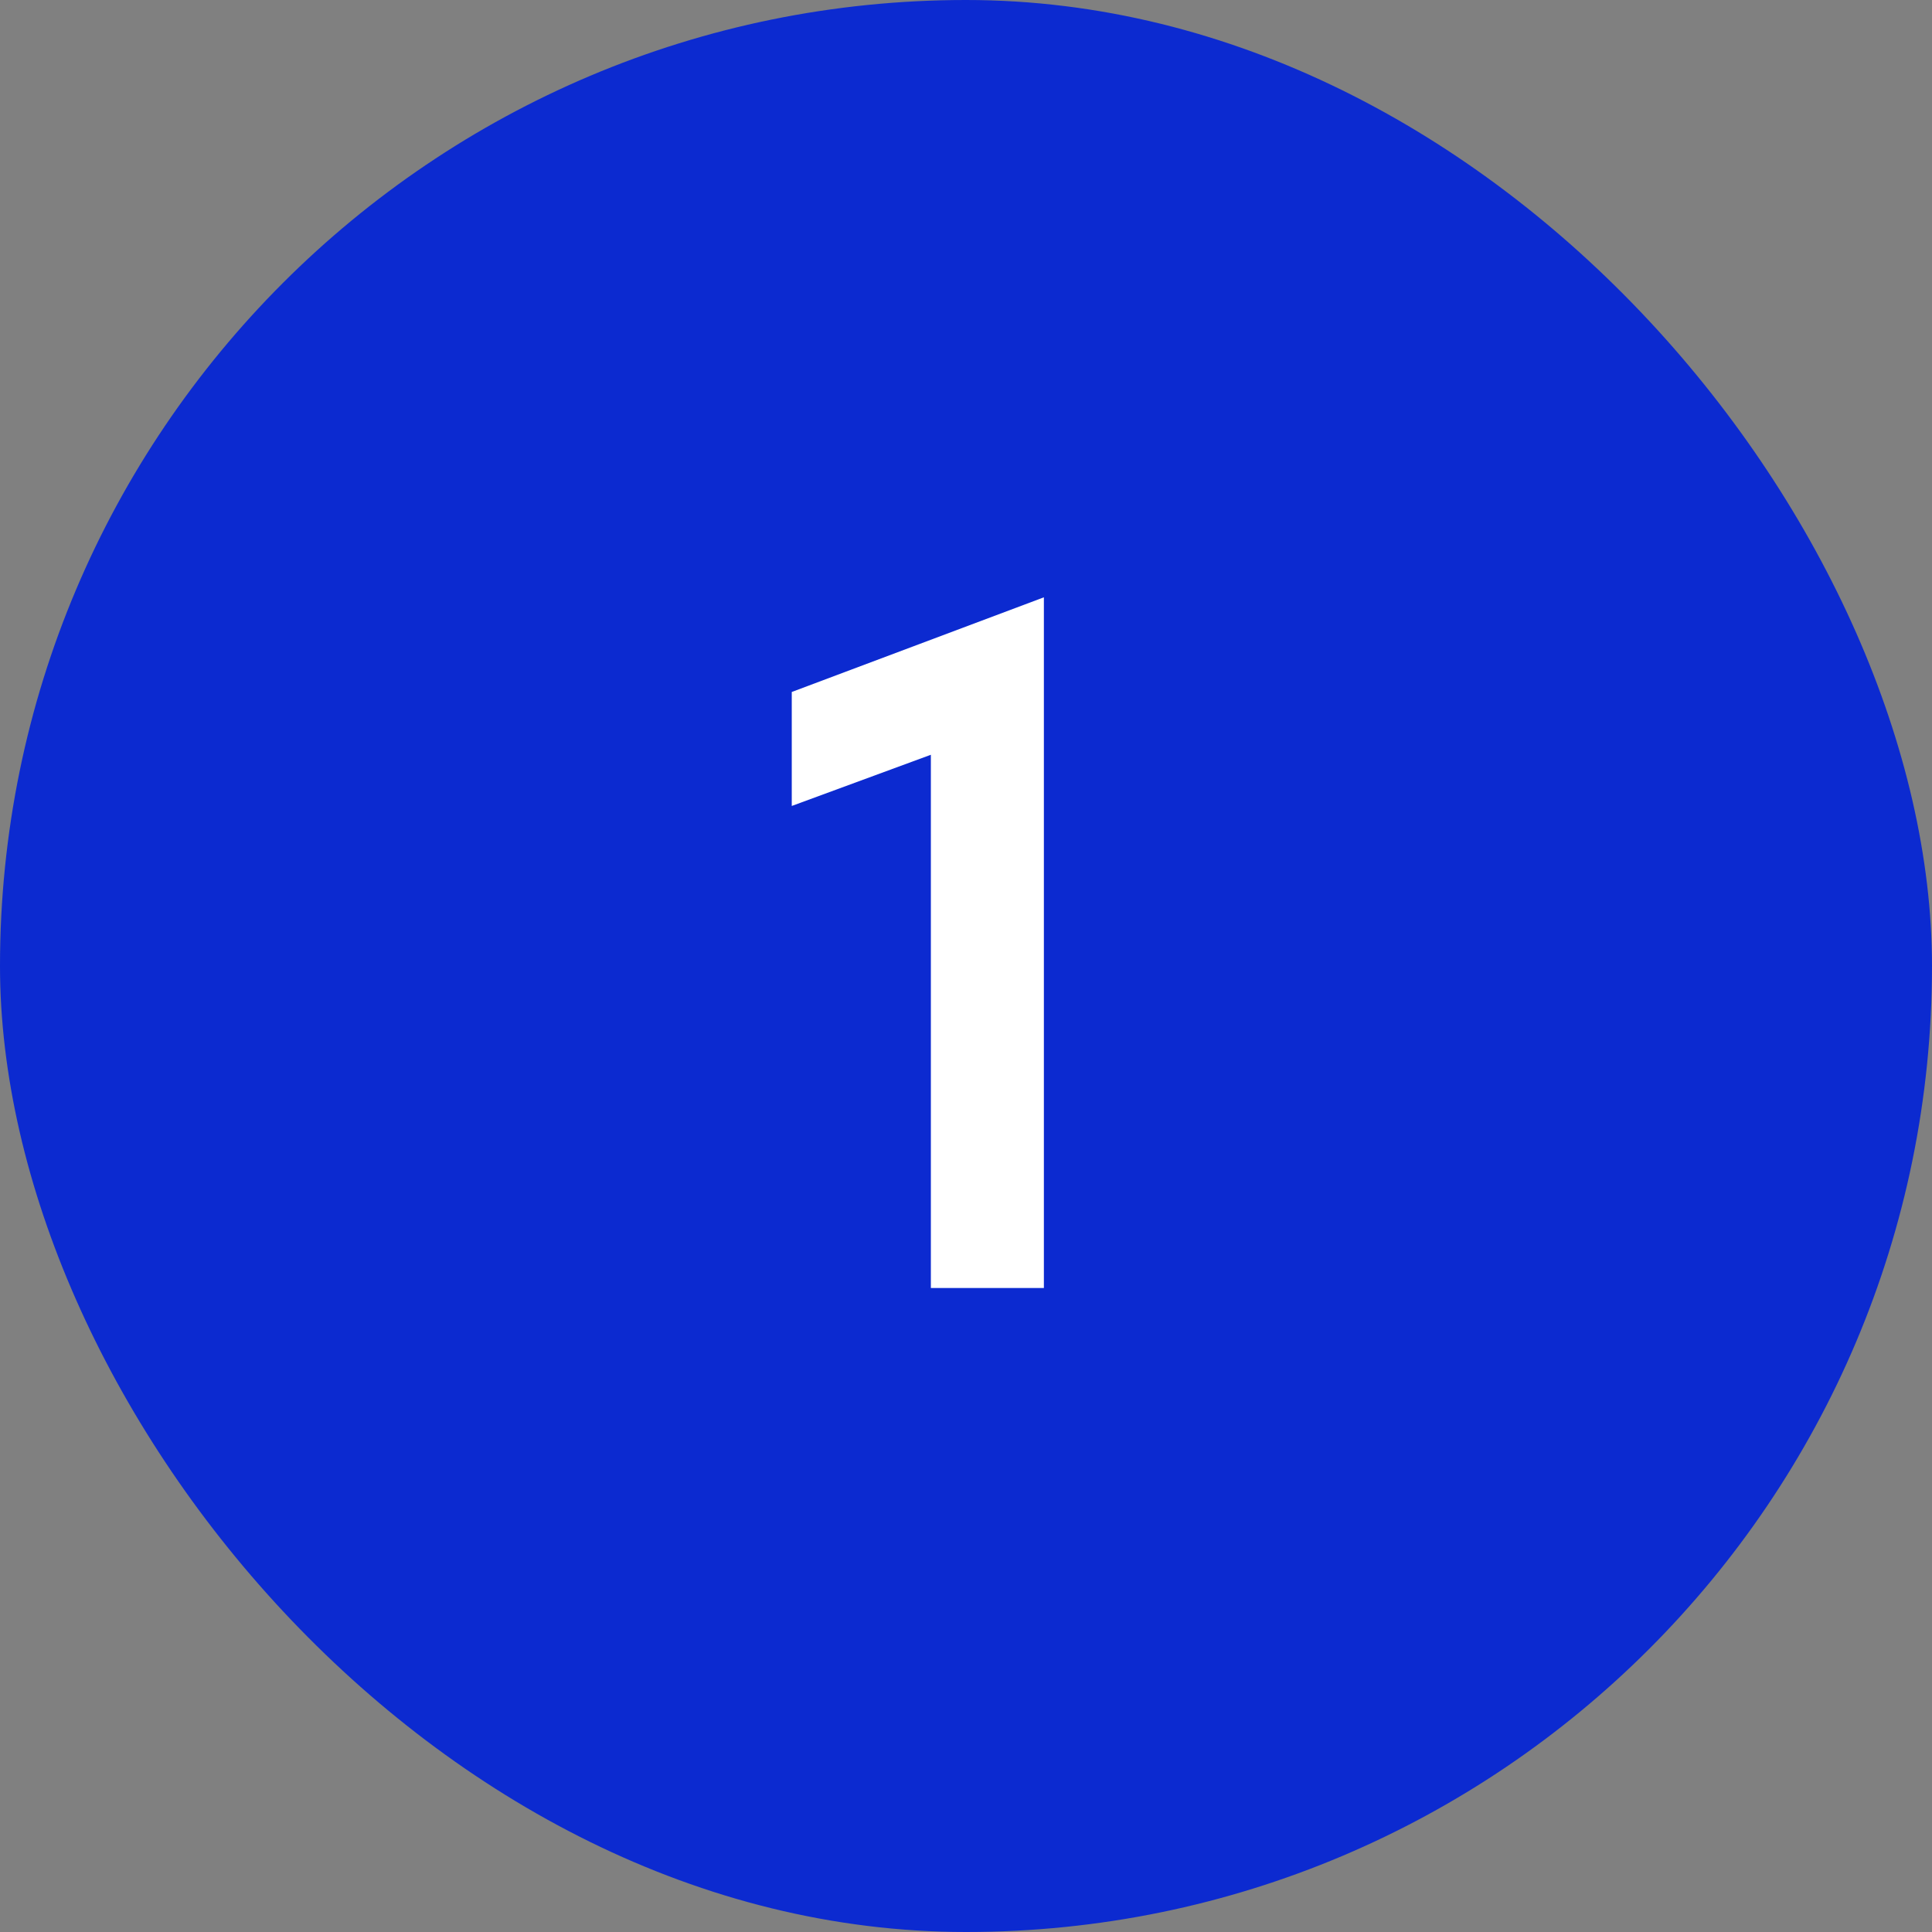 <svg width="48" height="48" viewBox="0 0 48 48" fill="none" xmlns="http://www.w3.org/2000/svg">
<rect x="0" y="0" width="48" height="48" fill="#808080" stroke="none"/>
<rect width="48" height="48" rx="24" fill="#0C2AD0"/>
<path d="M23.127 18.752L19.671 20.024V17.192L25.935 14.84V32H23.127V18.752Z" fill="white"/>
</svg>
